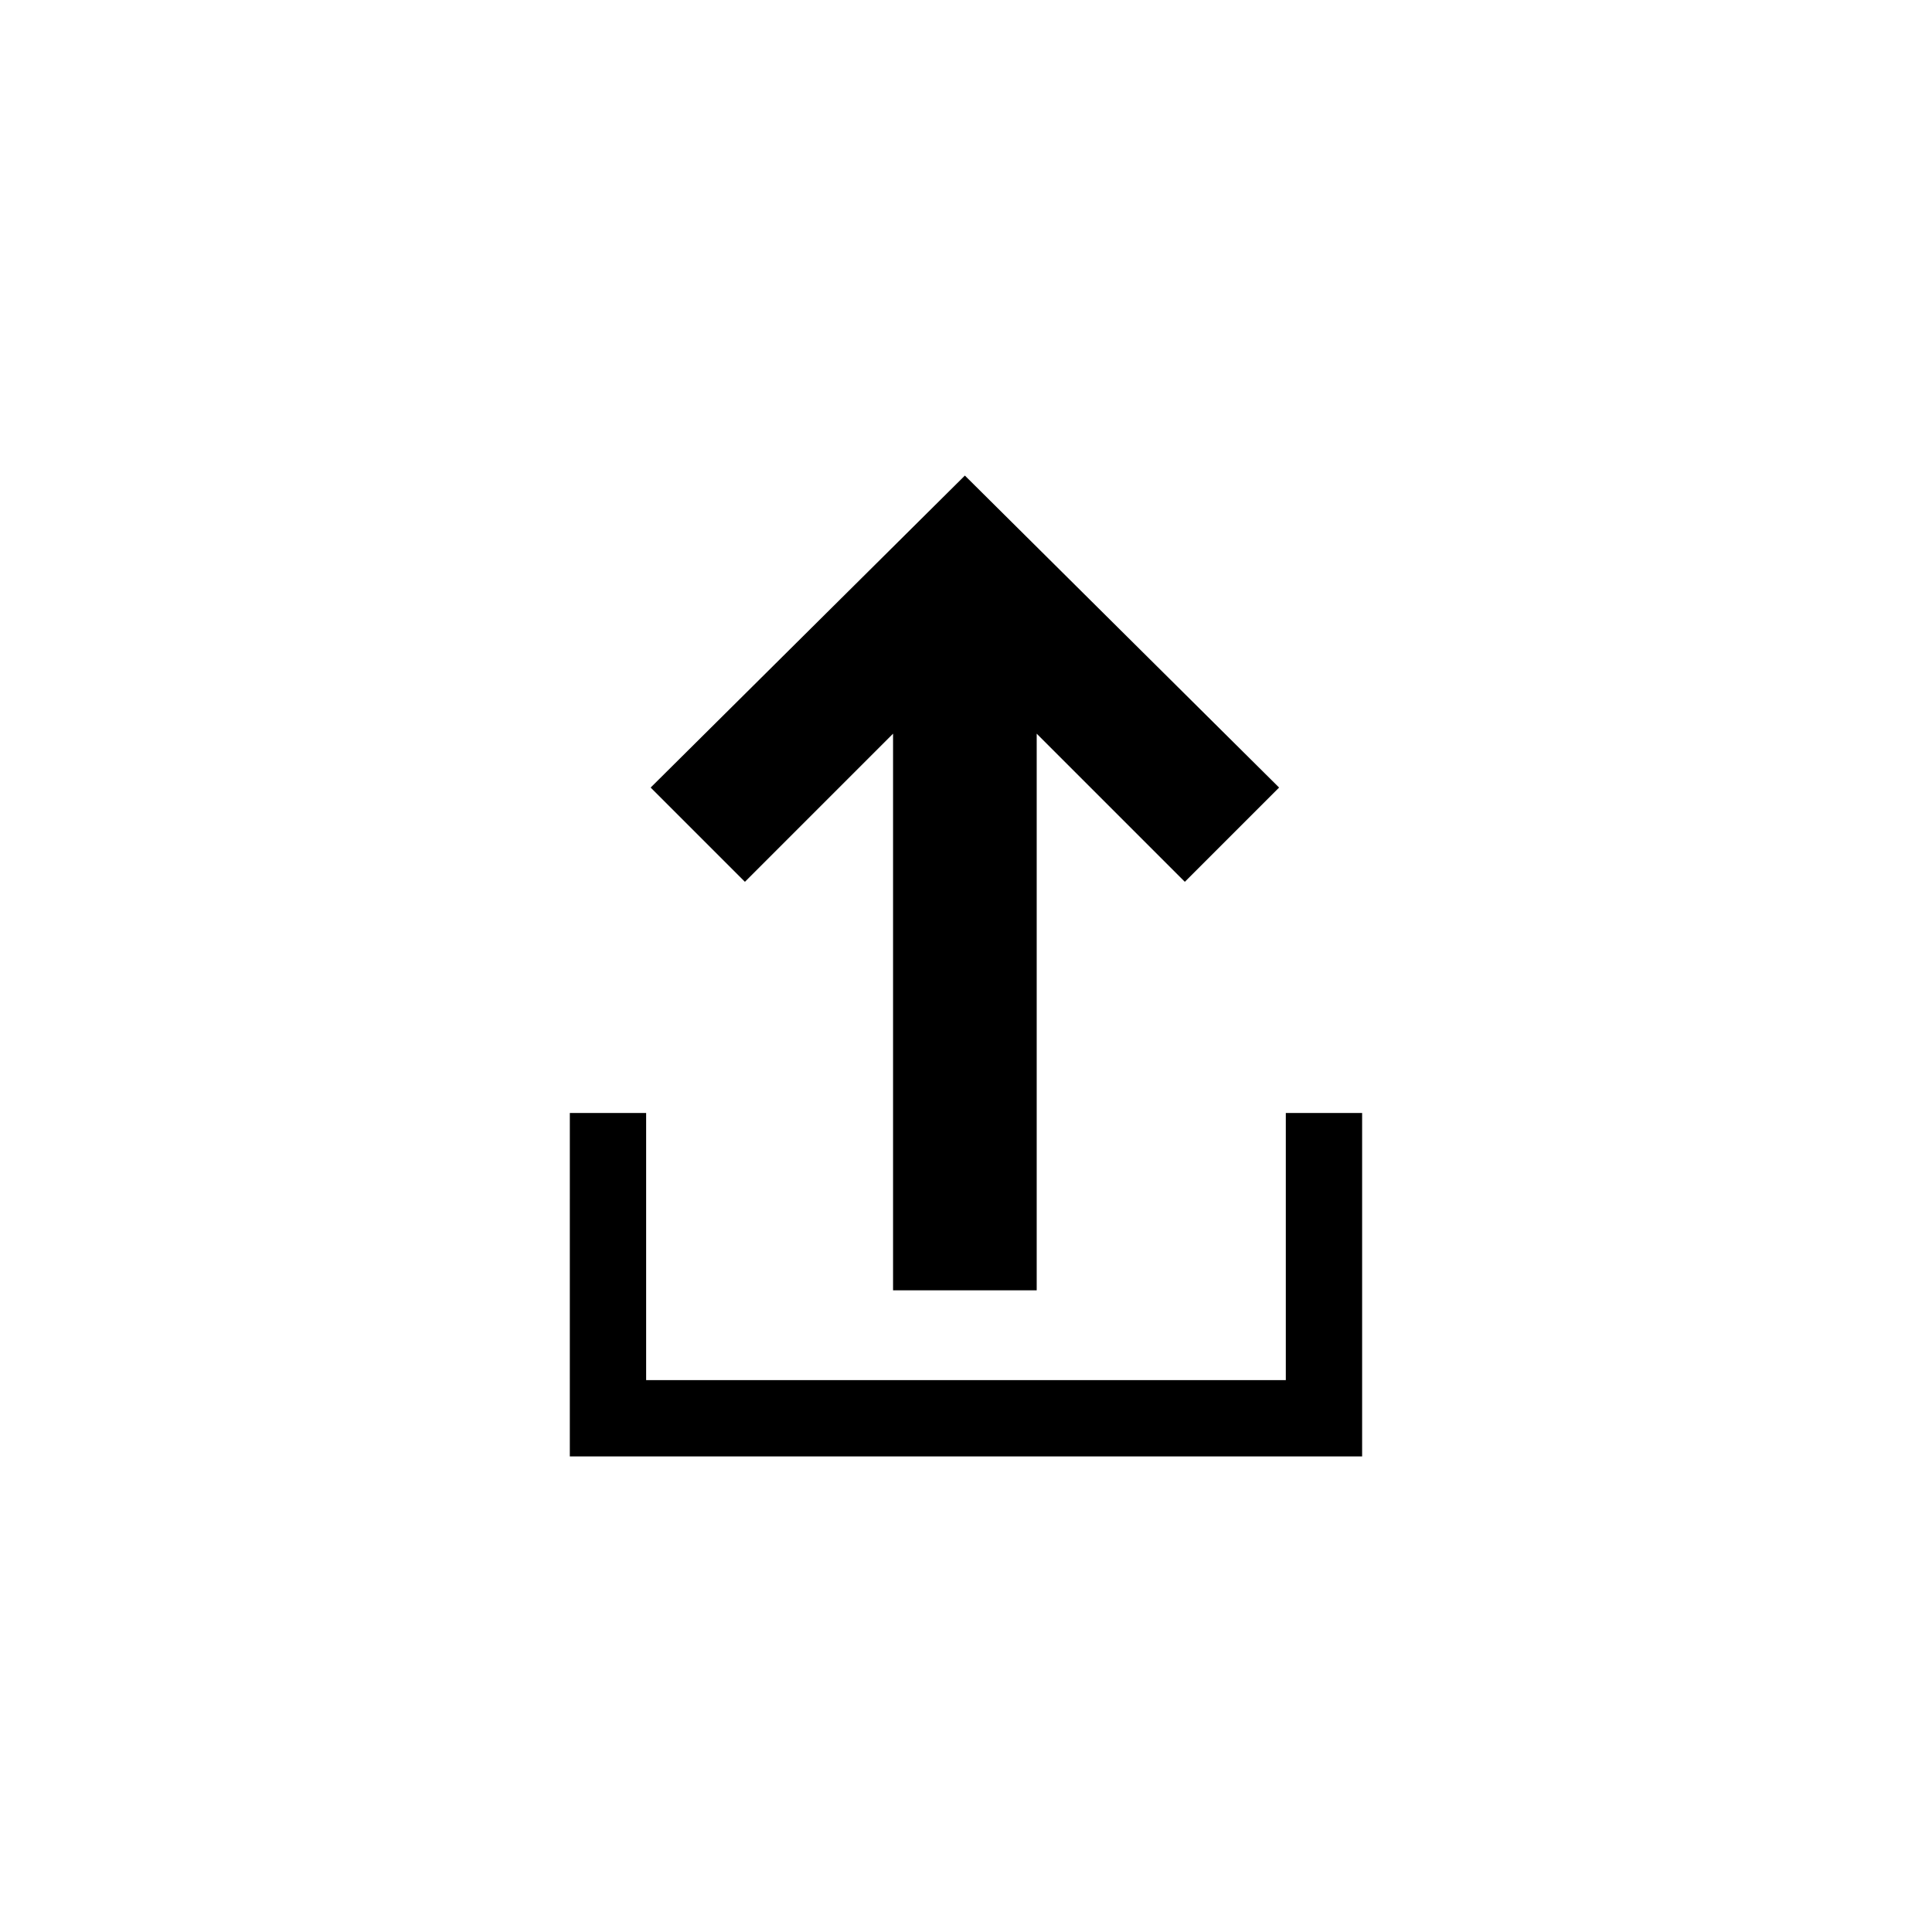 <?xml version="1.0" encoding="UTF-8"?>
<!-- Uploaded to: ICON Repo, www.svgrepo.com, Generator: ICON Repo Mixer Tools -->
<svg fill="#000000" width="800px" height="800px" version="1.1" viewBox="144 144 512 512" xmlns="http://www.w3.org/2000/svg">
 <path d="m399.7 270.03 83.273 82.68-24.98 24.98-39.258-39.258v147.52h-38.066v-147.52l-39.258 39.258-24.98-24.98 83.273-82.68zm-104.69 168.93h20.223v70.781h169.52v-70.781h20.223v91.008h-209.97z" fill-rule="evenodd"/>
</svg>